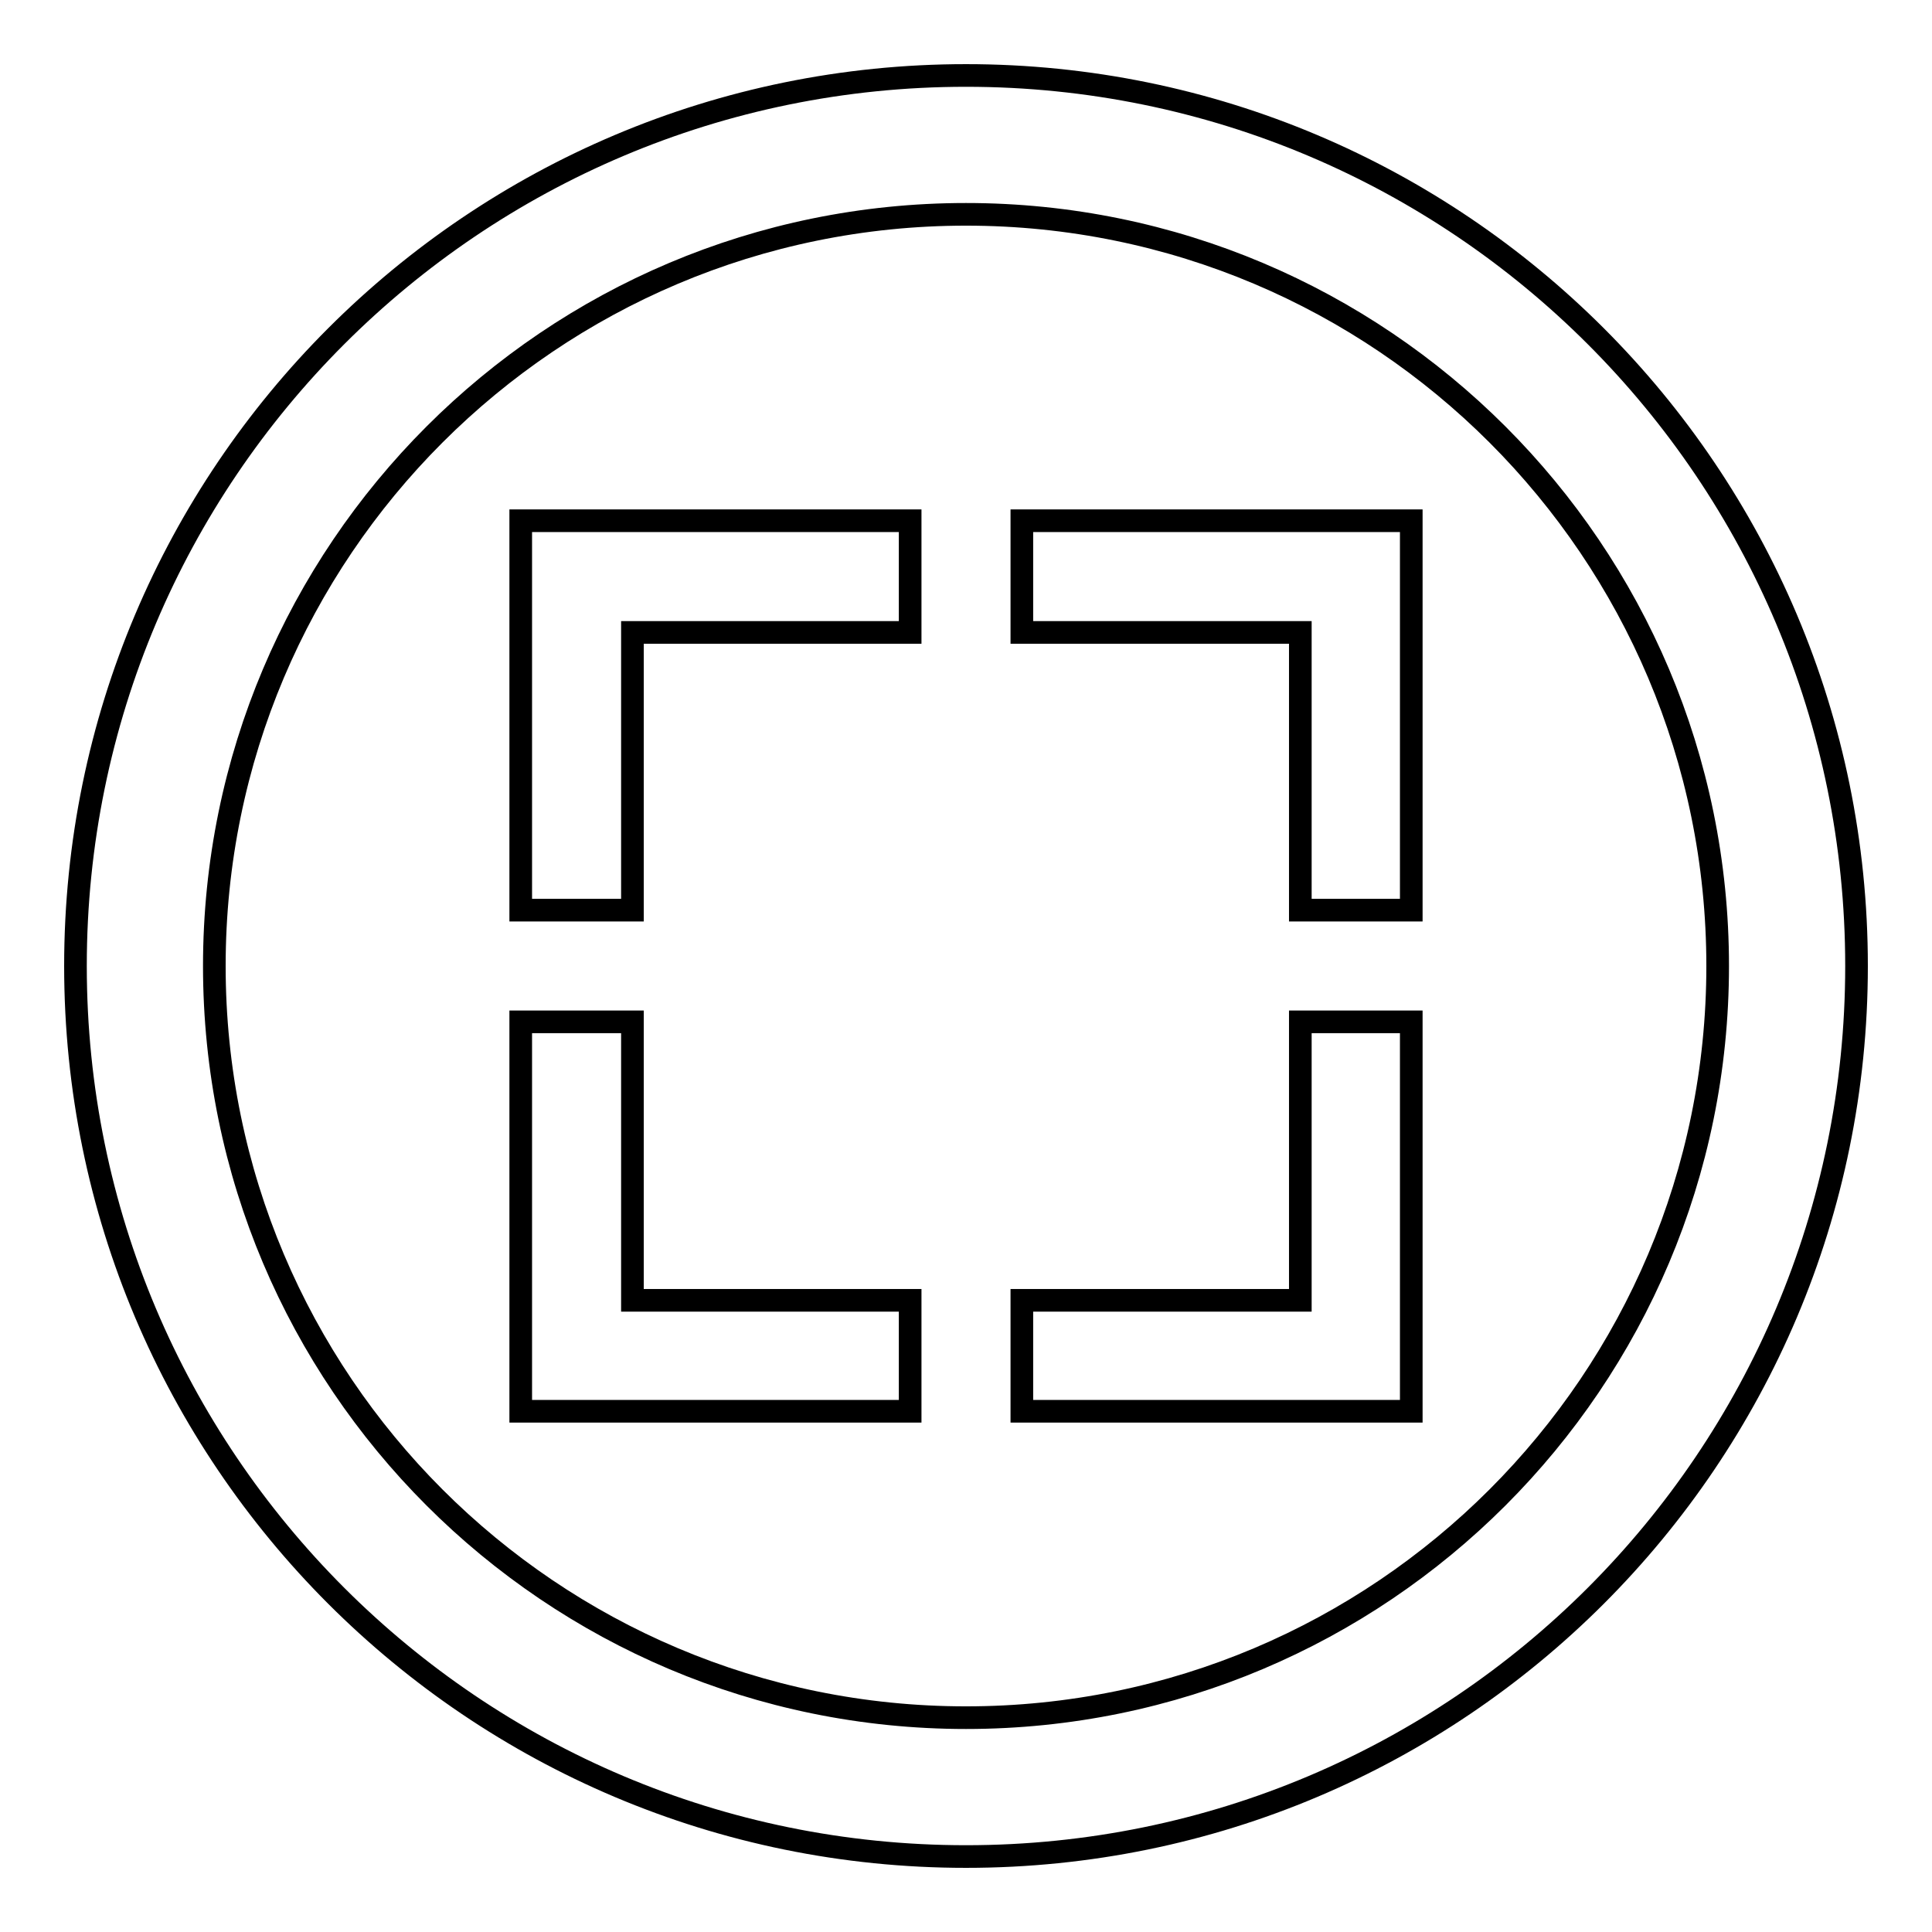 <?xml version="1.0" encoding="utf-8"?>
<!-- Svg Vector Icons : http://www.onlinewebfonts.com/icon -->
<!DOCTYPE svg PUBLIC "-//W3C//DTD SVG 1.1//EN" "http://www.w3.org/Graphics/SVG/1.1/DTD/svg11.dtd">
<svg version="1.1" xmlns="http://www.w3.org/2000/svg" xmlns:xlink="http://www.w3.org/1999/xlink" x="0px" y="0px" viewBox="0 0 256 256" enable-background="new 0 0 256 256" xml:space="preserve">
<g><g><g><path stroke-width="3" fill-opacity="0" stroke="#000000"  d="M128,10C62.8,10,10,62.8,10,128c0,65.2,52.8,118,118,118c65.2,0,118-52.8,118-118C246,62.8,193.2,10,128,10z M128,227.6c-55,0-99.6-44.6-99.6-99.6S73,28.4,128,28.4S227.6,73,227.6,128S183,227.6,128,227.6z"/><g><path stroke-width="3" fill-opacity="0" stroke="#000000"  d="M135.4 83.8L172.3 83.8 172.3 120.6 187 120.6 187 69 135.4 69 z"/><path stroke-width="3" fill-opacity="0" stroke="#000000"  d="M83.8 120.6L83.8 83.8 120.6 83.8 120.6 69 69 69 69 120.6 z"/><path stroke-width="3" fill-opacity="0" stroke="#000000"  d="M120.6 172.3L83.8 172.3 83.8 135.4 69 135.4 69 187 120.6 187 z"/><path stroke-width="3" fill-opacity="0" stroke="#000000"  d="M172.3 135.4L172.3 172.3 135.4 172.3 135.4 187 187 187 187 135.4 z"/></g></g><g></g><g></g><g></g><g></g><g></g><g></g><g></g><g></g><g></g><g></g><g></g><g></g><g></g><g></g><g></g></g></g>
</svg>